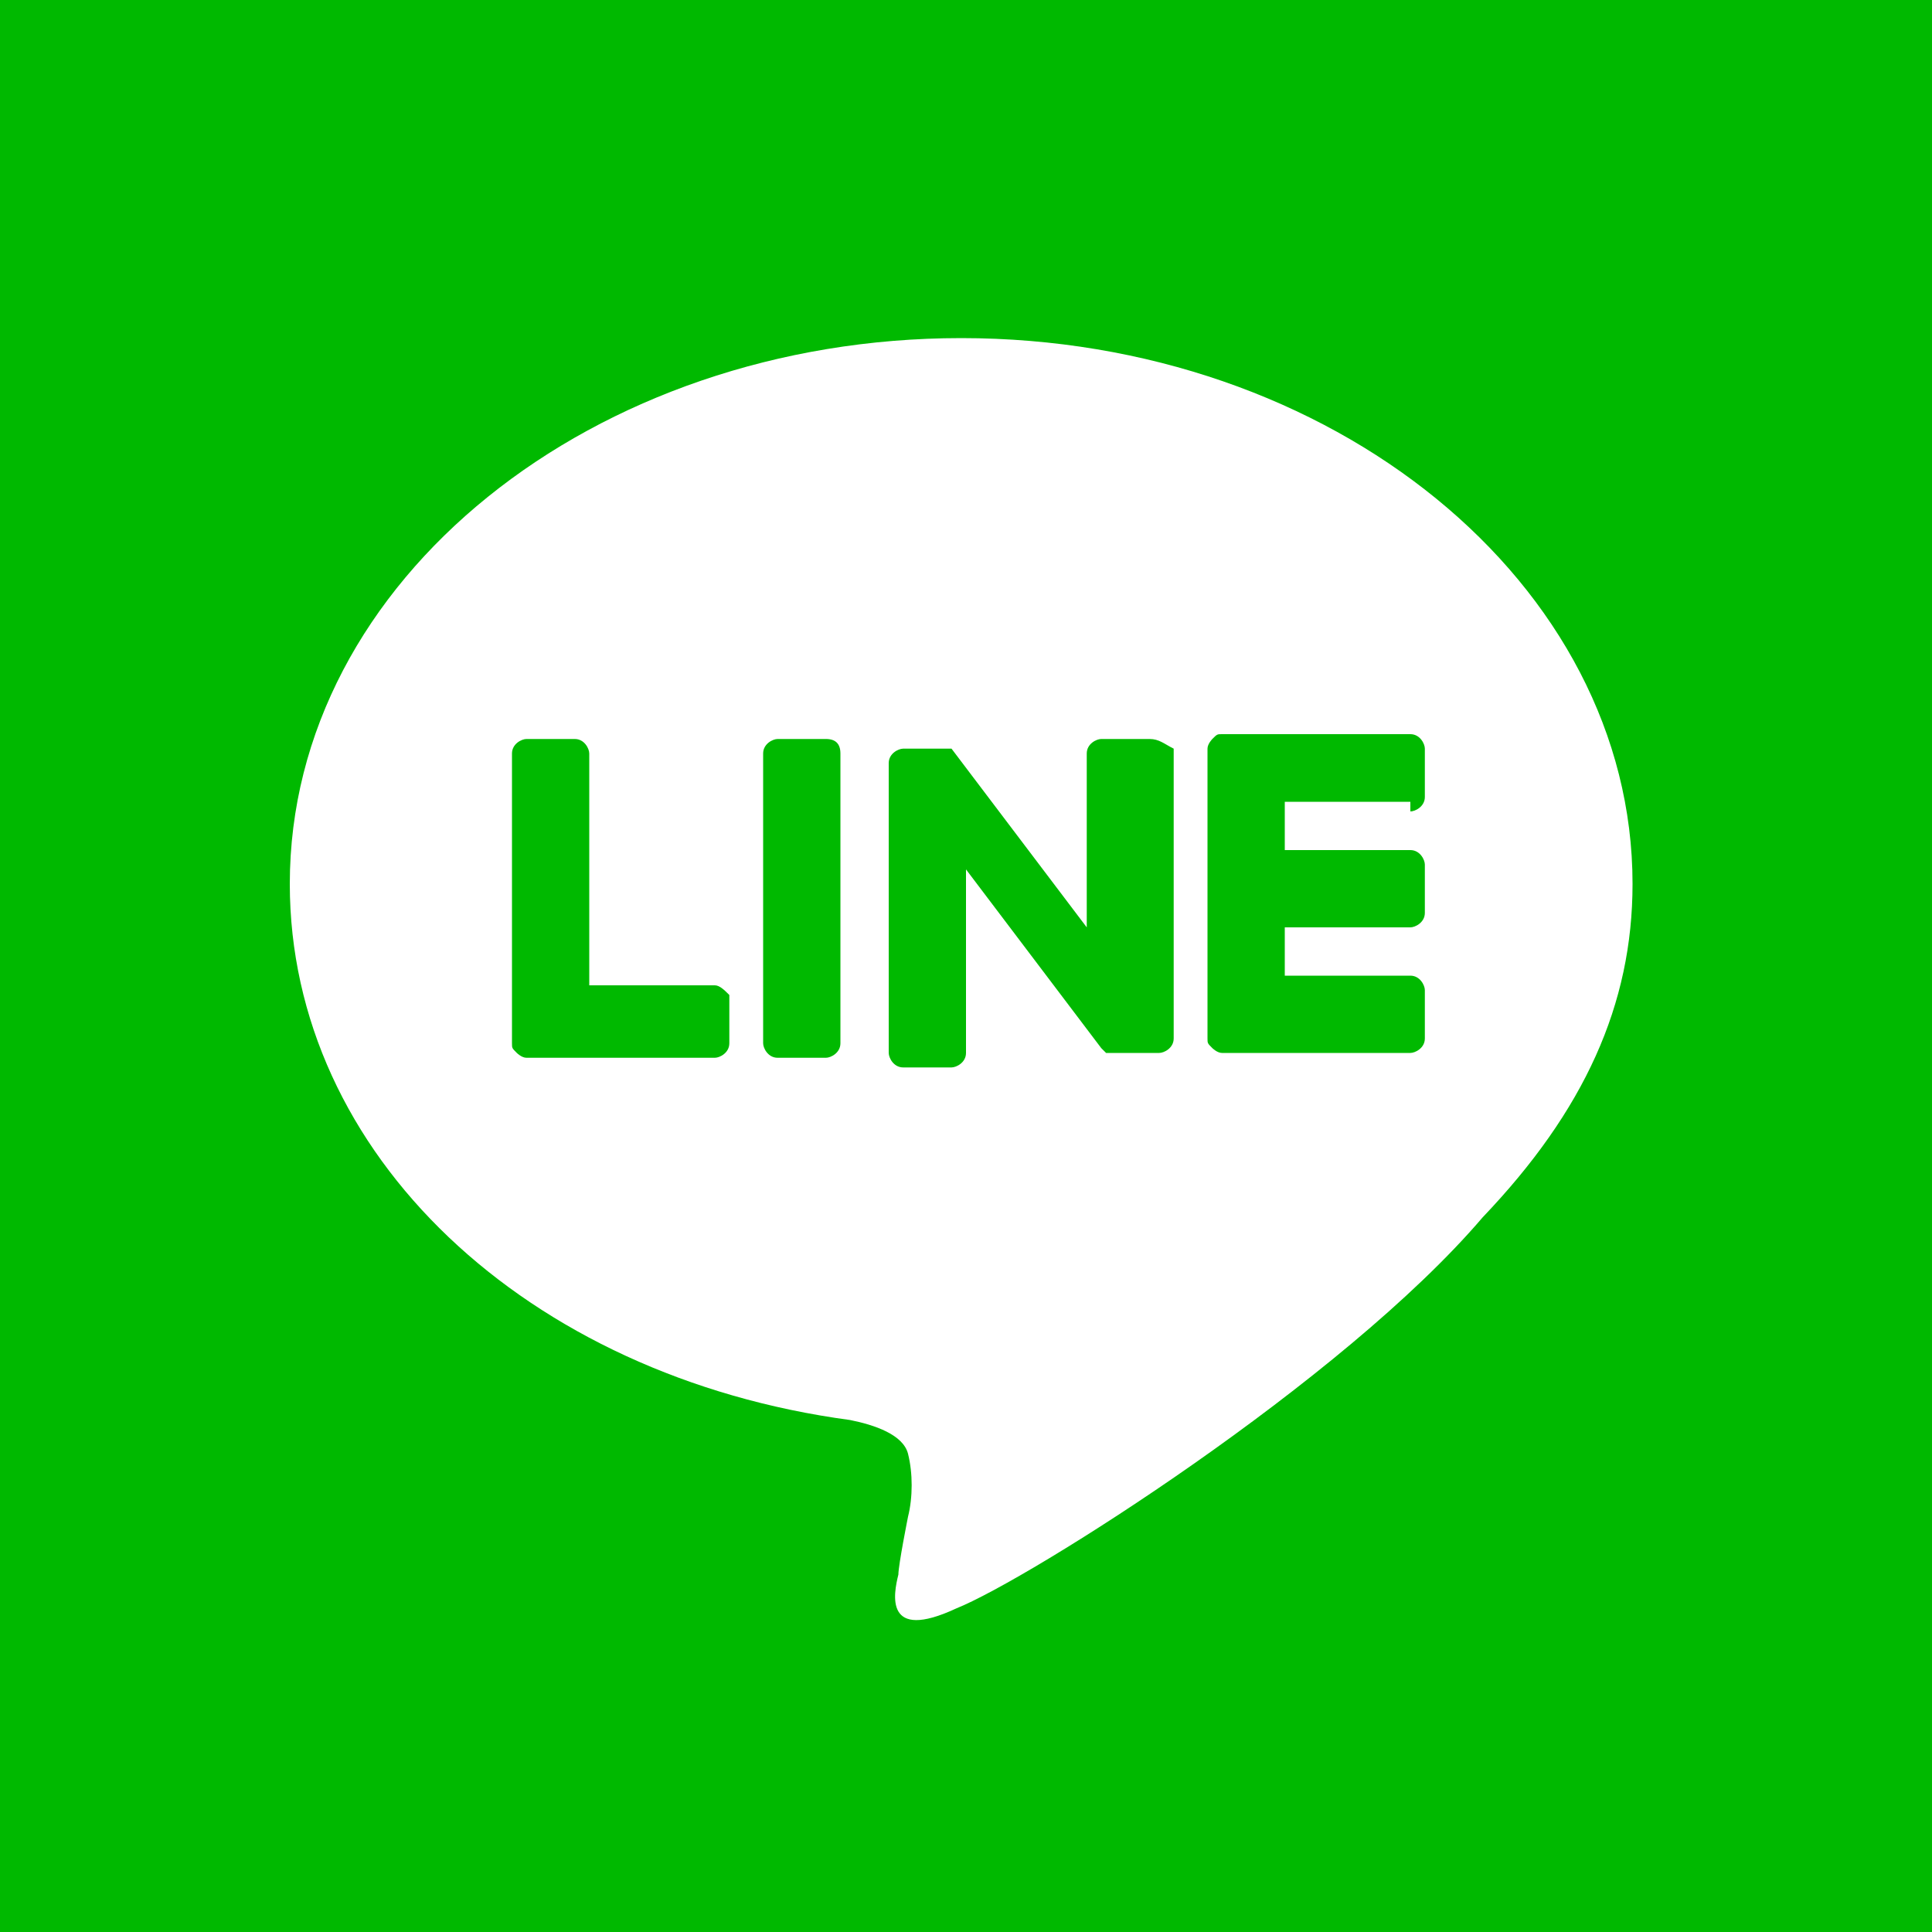 <?xml version="1.0" encoding="utf-8"?>
<!-- Generator: Adobe Illustrator 24.3.0, SVG Export Plug-In . SVG Version: 6.00 Build 0)  -->
<svg version="1.1" id="レイヤー_1" xmlns="http://www.w3.org/2000/svg" xmlns:xlink="http://www.w3.org/1999/xlink" x="0px"
	 y="0px" width="40px" height="40px" viewBox="0 0 40 40" enable-background="new 0 0 40 40" xml:space="preserve">
<g id="LINE_LOGO_1_">
	<g id="FULL_COLOR_ICON_2_">
		<rect fill="#00B900" width="40" height="40"/>
		<g id="TYPE_A_1_">
			<g>
				<path fill="#FFFFFF" d="M33.8,18.3C33.8,12.1,27.6,7,19.9,7C12.3,7,6,12,6,18.3c0,5.6,4.9,10.2,11.6,11.1
					c0.5,0.1,1.1,0.3,1.2,0.7c0.1,0.4,0.1,0.9,0,1.3c0,0-0.2,1-0.2,1.2c-0.1,0.4-0.3,1.4,1.2,0.7c1.5-0.6,8-4.7,10.9-8.1l0,0
					C32.8,23,33.8,20.8,33.8,18.3"/>
				<g>
					<path fill="#00B900" d="M17.1,15.3h-1c-0.1,0-0.3,0.1-0.3,0.3v6c0,0.1,0.1,0.3,0.3,0.3h1c0.1,0,0.3-0.1,0.3-0.3v-6
						C17.4,15.4,17.3,15.3,17.1,15.3"/>
					<path fill="#00B900" d="M23.8,15.3h-1c-0.1,0-0.3,0.1-0.3,0.3v3.6l-2.8-3.7l0,0l0,0l0,0l0,0l0,0l0,0l0,0l0,0l0,0l0,0l0,0l0,0
						l0,0l0,0l0,0l0,0l0,0l0,0l0,0h-1c-0.1,0-0.3,0.1-0.3,0.3v6c0,0.1,0.1,0.3,0.3,0.3h1c0.1,0,0.3-0.1,0.3-0.3V18l2.8,3.7
						c0,0,0,0,0.1,0.1l0,0l0,0l0,0l0,0l0,0l0,0l0,0l0,0c0,0,0,0,0.1,0h1c0.1,0,0.3-0.1,0.3-0.3v-6C24.1,15.4,24,15.3,23.8,15.3"/>
					<path fill="#00B900" d="M14.8,20.4h-2.6v-4.8c0-0.1-0.1-0.3-0.3-0.3h-1c-0.1,0-0.3,0.1-0.3,0.3v6l0,0c0,0.1,0,0.1,0.1,0.2l0,0
						l0,0c0,0,0.1,0.1,0.2,0.1l0,0h3.9c0.1,0,0.3-0.1,0.3-0.3v-1C15,20.5,14.9,20.4,14.8,20.4"/>
					<path fill="#00B900" d="M29.2,16.8c0.1,0,0.3-0.1,0.3-0.3v-1c0-0.1-0.1-0.3-0.3-0.3h-3.9l0,0c-0.1,0-0.1,0-0.2,0.1l0,0l0,0
						c0,0-0.1,0.1-0.1,0.2l0,0v6l0,0c0,0.1,0,0.1,0.1,0.2l0,0l0,0c0,0,0.1,0.1,0.2,0.1l0,0h3.9c0.1,0,0.3-0.1,0.3-0.3v-1
						c0-0.1-0.1-0.3-0.3-0.3h-2.6v-1h2.6c0.1,0,0.3-0.1,0.3-0.3v-1c0-0.1-0.1-0.3-0.3-0.3h-2.6v-1h2.6V16.8z"/>
				</g>
			</g>
		</g>
	</g>
</g>
<g>
</g>
<g>
</g>
<g>
</g>
<g>
</g>
<g>
</g>
<g>
</g>
</svg>
